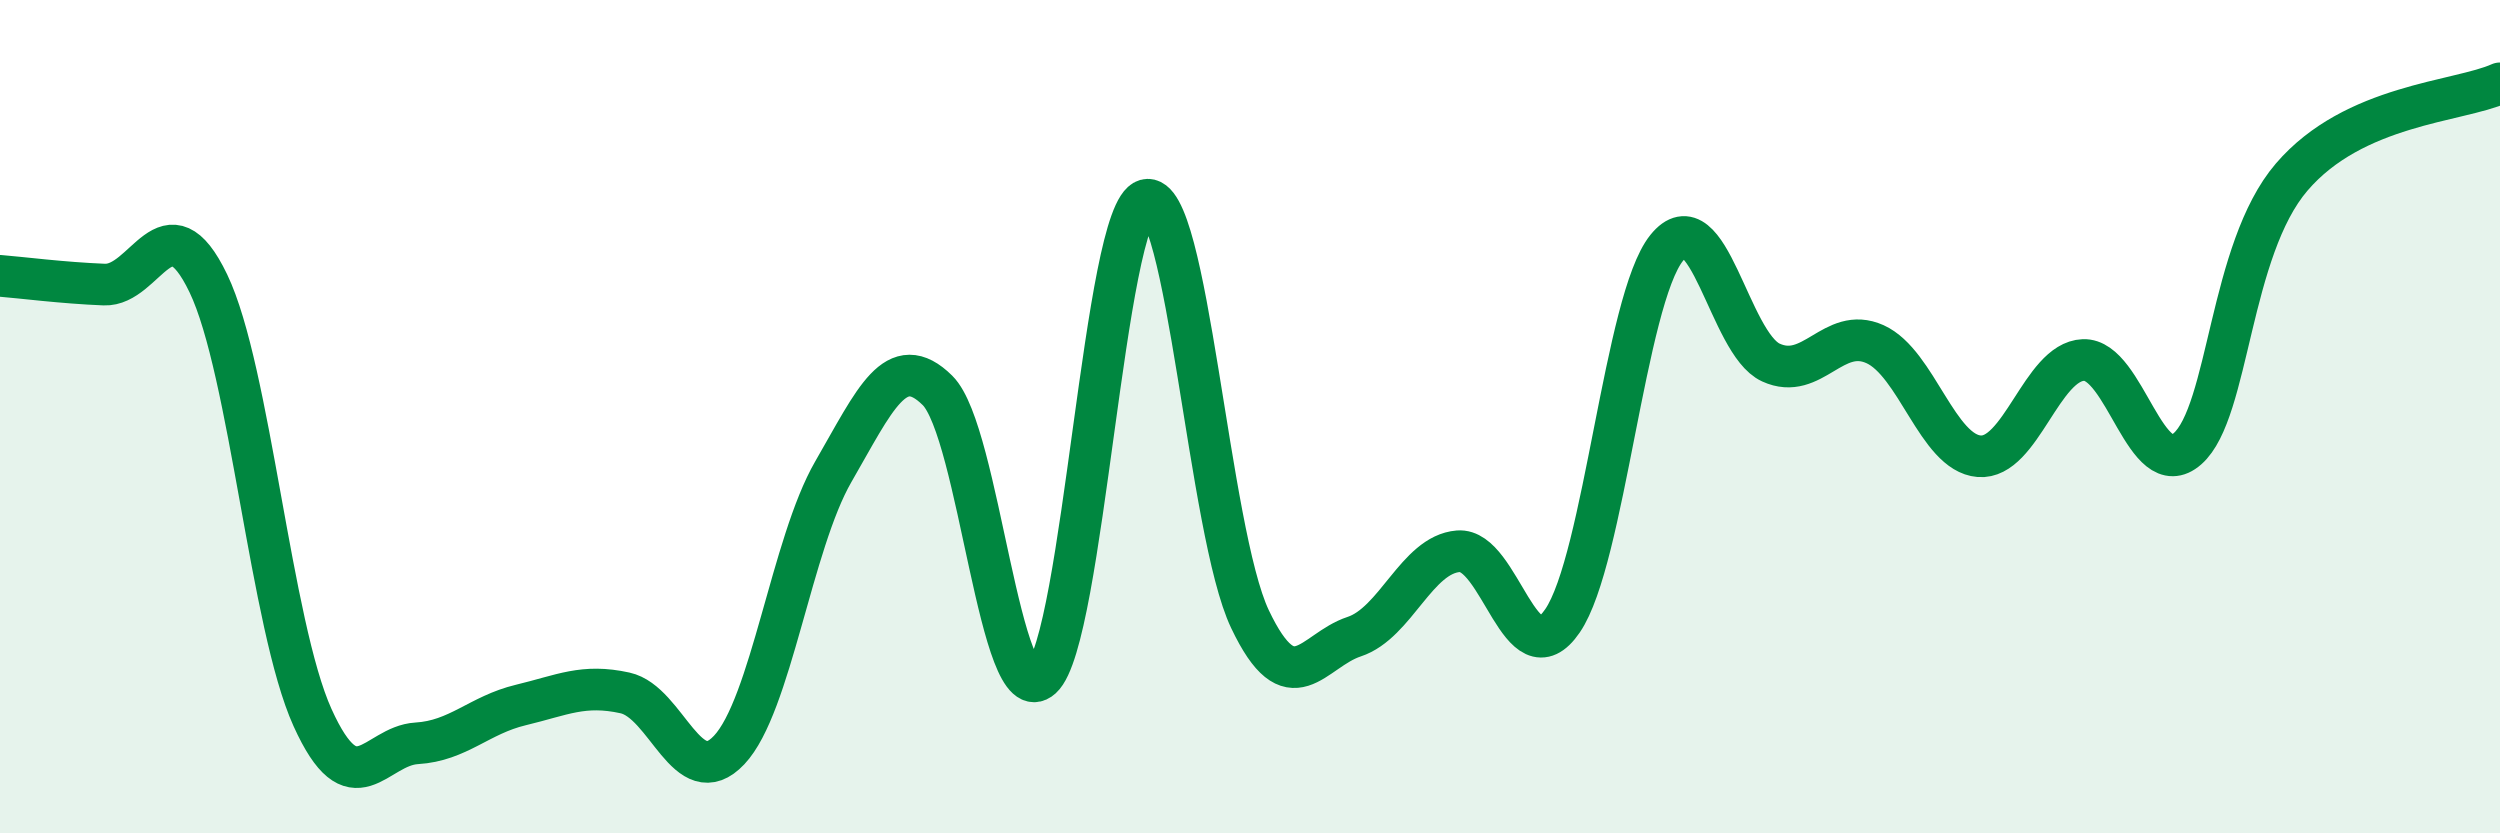 
    <svg width="60" height="20" viewBox="0 0 60 20" xmlns="http://www.w3.org/2000/svg">
      <path
        d="M 0,6.62 C 0.5,6.66 1.5,6.79 2.5,6.83 C 3.5,6.87 4,4.72 5,6.8 C 6,8.88 6.5,15.01 7.5,17.22 C 8.5,19.43 9,17.9 10,17.84 C 11,17.78 11.5,17.16 12.5,16.92 C 13.5,16.68 14,16.41 15,16.63 C 16,16.85 16.5,19.06 17.5,18 C 18.5,16.94 19,13.05 20,11.32 C 21,9.59 21.5,8.38 22.5,9.37 C 23.5,10.36 24,17.18 25,16.27 C 26,15.36 26.5,5.08 27.5,4.8 C 28.5,4.52 29,12.76 30,14.86 C 31,16.96 31.5,15.61 32.5,15.28 C 33.5,14.95 34,13.31 35,13.23 C 36,13.15 36.5,16.36 37.5,14.9 C 38.5,13.44 39,7.19 40,5.95 C 41,4.71 41.5,8.24 42.5,8.7 C 43.5,9.16 44,7.81 45,8.26 C 46,8.71 46.5,10.87 47.5,10.95 C 48.5,11.03 49,8.68 50,8.64 C 51,8.6 51.5,11.65 52.5,10.77 C 53.5,9.89 53.5,6 55,4.25 C 56.5,2.5 59,2.45 60,2L60 20L0 20Z"
        fill="#008740"
        opacity="0.1"
        stroke-linecap="round"
        stroke-linejoin="round"
      />
      <path
        d="M 0,6.62 C 0.5,6.66 1.5,6.79 2.5,6.83 C 3.5,6.87 4,4.72 5,6.8 C 6,8.88 6.5,15.01 7.5,17.22 C 8.5,19.43 9,17.9 10,17.84 C 11,17.78 11.5,17.16 12.5,16.92 C 13.5,16.68 14,16.41 15,16.63 C 16,16.85 16.5,19.06 17.5,18 C 18.5,16.94 19,13.05 20,11.32 C 21,9.59 21.5,8.38 22.5,9.37 C 23.5,10.36 24,17.18 25,16.27 C 26,15.36 26.5,5.08 27.5,4.8 C 28.5,4.52 29,12.76 30,14.86 C 31,16.96 31.5,15.61 32.5,15.28 C 33.5,14.95 34,13.31 35,13.23 C 36,13.15 36.5,16.36 37.5,14.9 C 38.5,13.44 39,7.19 40,5.95 C 41,4.71 41.5,8.24 42.5,8.7 C 43.5,9.16 44,7.81 45,8.26 C 46,8.71 46.5,10.87 47.5,10.95 C 48.5,11.03 49,8.68 50,8.64 C 51,8.6 51.5,11.65 52.5,10.77 C 53.5,9.89 53.5,6 55,4.25 C 56.5,2.5 59,2.45 60,2"
        stroke="#008740"
        stroke-width="1"
        fill="none"
        stroke-linecap="round"
        stroke-linejoin="round"
      />
    </svg>
  